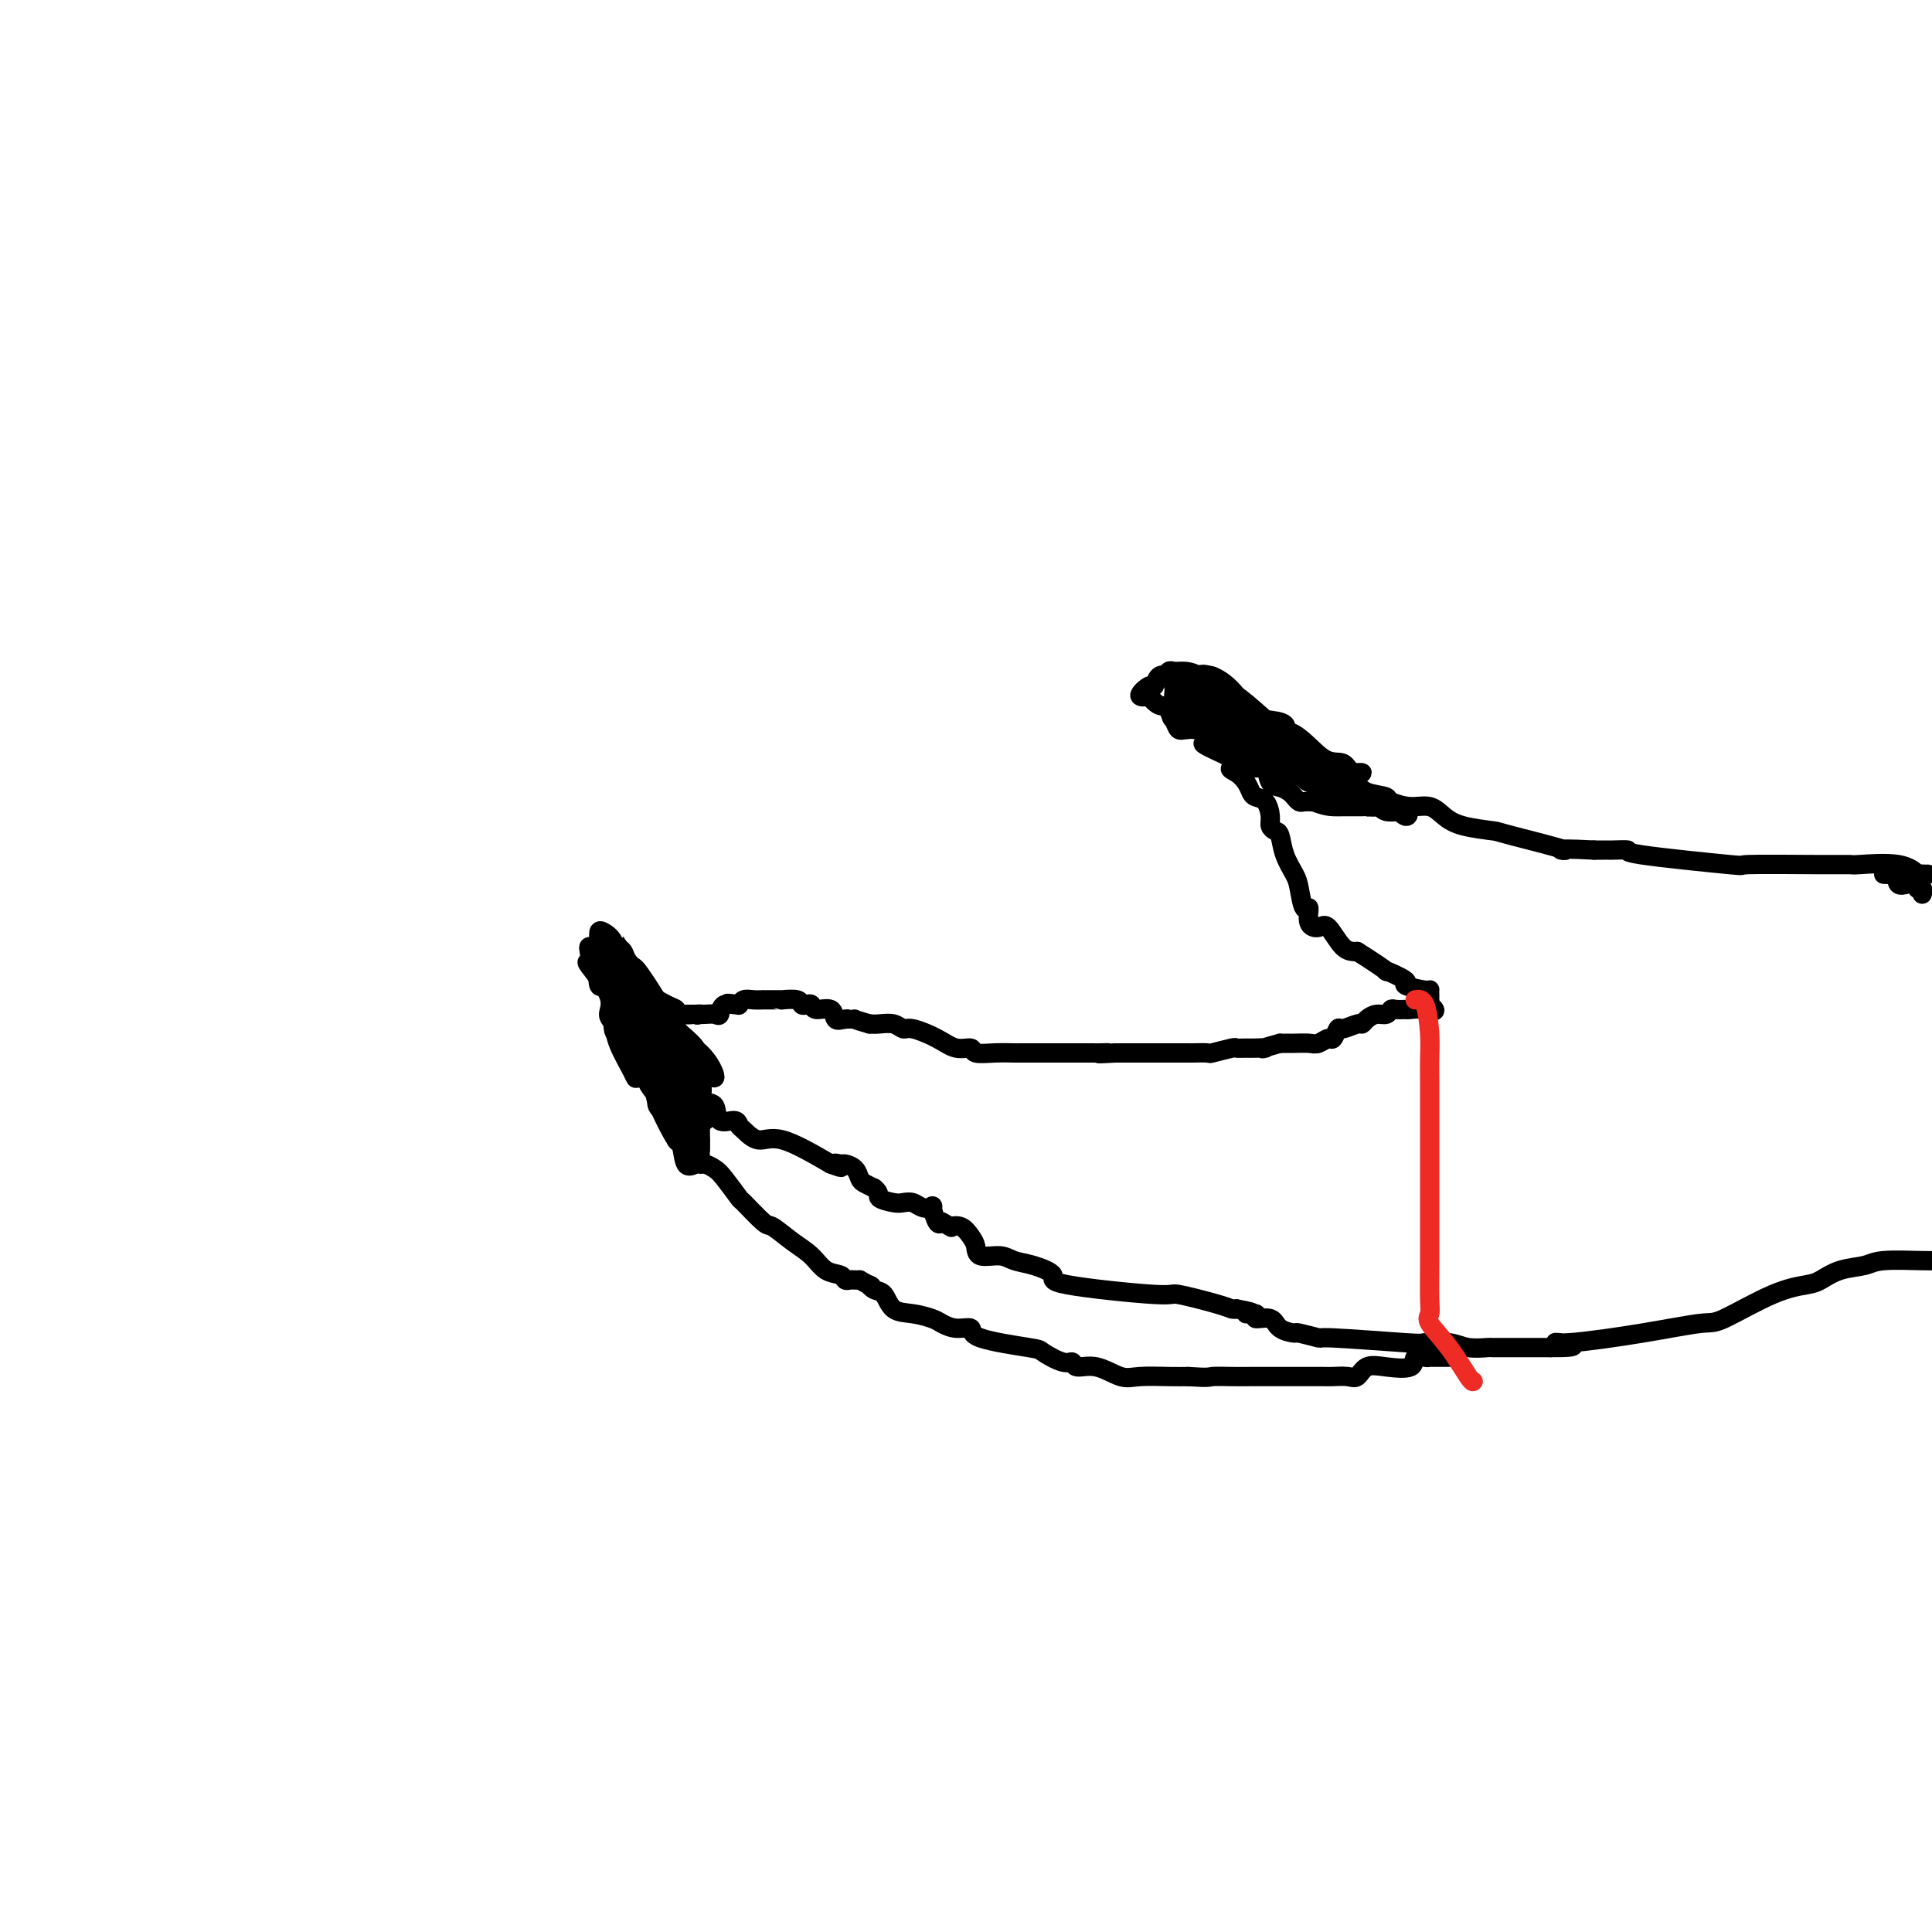<svg viewBox='0 0 400 400' version='1.1' xmlns='http://www.w3.org/2000/svg' xmlns:xlink='http://www.w3.org/1999/xlink'><g fill='none' stroke='#000000' stroke-width='4' stroke-linecap='round' stroke-linejoin='round'><path d='M398,185c-0.030,0.113 -0.060,0.226 0,0c0.060,-0.226 0.208,-0.792 0,-1c-0.208,-0.208 -0.774,-0.060 -1,0c-0.226,0.060 -0.113,0.030 0,0'/><path d='M395,183c-0.820,0.226 -1.640,0.453 -2,0c-0.360,-0.453 -0.260,-1.585 0,-2c0.260,-0.415 0.682,-0.111 0,0c-0.682,0.111 -2.466,0.030 -3,0c-0.534,-0.030 0.184,-0.008 1,0c0.816,0.008 1.730,0.002 2,0c0.270,-0.002 -0.103,-0.001 0,0c0.103,0.001 0.682,0.000 1,0c0.318,-0.000 0.377,-0.000 1,0c0.623,0.000 1.812,0.000 3,0'/><path d='M398,181c1.500,0.000 1.250,0.000 1,0'/><path d='M397,181c0.220,0.227 0.439,0.453 0,0c-0.439,-0.453 -1.537,-1.586 -4,-2c-2.463,-0.414 -6.292,-0.109 -8,0c-1.708,0.109 -1.294,0.023 -2,0c-0.706,-0.023 -2.533,0.018 -7,0c-4.467,-0.018 -11.575,-0.096 -14,0c-2.425,0.096 -0.166,0.365 -4,0c-3.834,-0.365 -13.762,-1.366 -18,-2c-4.238,-0.634 -2.788,-0.902 -3,-1c-0.212,-0.098 -2.088,-0.026 -3,0c-0.912,0.026 -0.861,0.007 -1,0c-0.139,-0.007 -0.468,-0.002 -1,0c-0.532,0.002 -1.266,0.001 -2,0'/><path d='M330,176c-11.099,-0.605 -5.347,0.382 -6,0c-0.653,-0.382 -7.710,-2.135 -11,-3c-3.290,-0.865 -2.812,-0.844 -4,-1c-1.188,-0.156 -4.041,-0.489 -6,-1c-1.959,-0.511 -3.025,-1.198 -4,-2c-0.975,-0.802 -1.860,-1.718 -3,-2c-1.140,-0.282 -2.534,0.071 -4,0c-1.466,-0.071 -3.005,-0.566 -4,-1c-0.995,-0.434 -1.445,-0.807 -3,-1c-1.555,-0.193 -4.214,-0.208 -6,-1c-1.786,-0.792 -2.699,-2.363 -4,-3c-1.301,-0.637 -2.990,-0.339 -5,-1c-2.010,-0.661 -4.343,-2.279 -6,-3c-1.657,-0.721 -2.640,-0.544 -4,-1c-1.360,-0.456 -3.097,-1.546 -4,-2c-0.903,-0.454 -0.972,-0.273 -1,0c-0.028,0.273 -0.014,0.636 0,1'/><path d='M255,155c-11.594,-2.907 -3.079,0.324 0,2c3.079,1.676 0.722,1.797 0,2c-0.722,0.203 0.191,0.486 1,1c0.809,0.514 1.513,1.257 2,2c0.487,0.743 0.757,1.484 1,2c0.243,0.516 0.460,0.807 1,1c0.540,0.193 1.402,0.287 2,1c0.598,0.713 0.933,2.045 1,3c0.067,0.955 -0.133,1.533 0,2c0.133,0.467 0.599,0.822 1,1c0.401,0.178 0.737,0.179 1,1c0.263,0.821 0.453,2.462 1,4c0.547,1.538 1.451,2.972 2,4c0.549,1.028 0.742,1.650 1,3c0.258,1.350 0.582,3.430 1,4c0.418,0.570 0.930,-0.369 1,0c0.070,0.369 -0.302,2.046 0,3c0.302,0.954 1.277,1.183 2,1c0.723,-0.183 1.195,-0.780 2,0c0.805,0.780 1.944,2.937 3,4c1.056,1.063 2.028,1.031 3,1'/><path d='M281,197c2.975,1.864 5.414,3.523 6,4c0.586,0.477 -0.680,-0.227 0,0c0.680,0.227 3.307,1.386 4,2c0.693,0.614 -0.546,0.684 0,1c0.546,0.316 2.878,0.877 4,1c1.122,0.123 1.033,-0.191 1,0c-0.033,0.191 -0.009,0.886 0,1c0.009,0.114 0.002,-0.354 0,0c-0.002,0.354 -0.001,1.530 0,2c0.001,0.470 0.000,0.235 0,0'/><path d='M296,208c2.258,1.928 0.402,1.249 -1,1c-1.402,-0.249 -2.351,-0.068 -3,0c-0.649,0.068 -0.999,0.022 -1,0c-0.001,-0.022 0.348,-0.021 0,0c-0.348,0.021 -1.392,0.061 -2,0c-0.608,-0.061 -0.779,-0.222 -1,0c-0.221,0.222 -0.491,0.829 -1,1c-0.509,0.171 -1.257,-0.093 -2,0c-0.743,0.093 -1.480,0.545 -2,1c-0.520,0.455 -0.822,0.914 -1,1c-0.178,0.086 -0.232,-0.202 -1,0c-0.768,0.202 -2.250,0.895 -3,1c-0.750,0.105 -0.766,-0.378 -1,0c-0.234,0.378 -0.684,1.618 -1,2c-0.316,0.382 -0.496,-0.094 -1,0c-0.504,0.094 -1.331,0.757 -2,1c-0.669,0.243 -1.180,0.065 -2,0c-0.820,-0.065 -1.949,-0.019 -3,0c-1.051,0.019 -2.026,0.009 -3,0'/><path d='M265,216c-5.378,1.464 -3.321,1.123 -3,1c0.321,-0.123 -1.092,-0.029 -2,0c-0.908,0.029 -1.312,-0.006 -2,0c-0.688,0.006 -1.660,0.054 -2,0c-0.340,-0.054 -0.047,-0.211 -1,0c-0.953,0.211 -3.153,0.789 -4,1c-0.847,0.211 -0.340,0.057 -1,0c-0.660,-0.057 -2.488,-0.015 -3,0c-0.512,0.015 0.291,0.004 -1,0c-1.291,-0.004 -4.674,-0.001 -6,0c-1.326,0.001 -0.593,0.000 -1,0c-0.407,-0.000 -1.954,-0.000 -3,0c-1.046,0.000 -1.590,0.000 -2,0c-0.410,-0.000 -0.687,-0.000 -1,0c-0.313,0.000 -0.661,0.000 -1,0c-0.339,-0.000 -0.670,-0.000 -1,0'/><path d='M231,218c-5.677,0.309 -2.871,0.083 -2,0c0.871,-0.083 -0.193,-0.022 -1,0c-0.807,0.022 -1.356,0.006 -2,0c-0.644,-0.006 -1.382,-0.002 -2,0c-0.618,0.002 -1.115,0.000 -2,0c-0.885,-0.000 -2.157,-0.000 -3,0c-0.843,0.000 -1.256,-0.000 -2,0c-0.744,0.000 -1.818,0.001 -3,0c-1.182,-0.001 -2.472,-0.004 -3,0c-0.528,0.004 -0.294,0.017 -1,0c-0.706,-0.017 -2.354,-0.062 -4,0c-1.646,0.062 -3.292,0.233 -4,0c-0.708,-0.233 -0.479,-0.870 -1,-1c-0.521,-0.130 -1.791,0.249 -3,0c-1.209,-0.249 -2.358,-1.124 -4,-2c-1.642,-0.876 -3.777,-1.751 -5,-2c-1.223,-0.249 -1.534,0.129 -2,0c-0.466,-0.129 -1.087,-0.766 -2,-1c-0.913,-0.234 -2.118,-0.067 -3,0c-0.882,0.067 -1.441,0.033 -2,0'/><path d='M180,212c-3.993,-1.146 -2.975,-1.010 -3,-1c-0.025,0.010 -1.092,-0.106 -2,0c-0.908,0.106 -1.658,0.435 -2,0c-0.342,-0.435 -0.277,-1.632 -1,-2c-0.723,-0.368 -2.233,0.094 -3,0c-0.767,-0.094 -0.792,-0.743 -1,-1c-0.208,-0.257 -0.601,-0.121 -1,0c-0.399,0.121 -0.804,0.229 -1,0c-0.196,-0.229 -0.184,-0.793 -1,-1c-0.816,-0.207 -2.461,-0.055 -3,0c-0.539,0.055 0.029,0.015 0,0c-0.029,-0.015 -0.655,-0.004 -1,0c-0.345,0.004 -0.411,-0.000 -1,0c-0.589,0.000 -1.703,0.004 -2,0c-0.297,-0.004 0.221,-0.015 0,0c-0.221,0.015 -1.183,0.056 -2,0c-0.817,-0.056 -1.489,-0.207 -2,0c-0.511,0.207 -0.860,0.774 -1,1c-0.140,0.226 -0.070,0.113 0,0'/><path d='M153,208c-4.296,-0.586 -1.536,-0.052 -1,0c0.536,0.052 -1.152,-0.378 -2,0c-0.848,0.378 -0.856,1.565 -1,2c-0.144,0.435 -0.423,0.117 -1,0c-0.577,-0.117 -1.450,-0.033 -2,0c-0.550,0.033 -0.775,0.017 -1,0'/><path d='M145,210c-1.221,0.309 -0.273,0.083 0,0c0.273,-0.083 -0.130,-0.022 -1,0c-0.870,0.022 -2.208,0.006 -3,0c-0.792,-0.006 -1.037,-0.002 -1,0c0.037,0.002 0.357,0.001 0,0c-0.357,-0.001 -1.392,-0.001 -2,0c-0.608,0.001 -0.790,0.003 -1,0c-0.210,-0.003 -0.448,-0.012 -1,0c-0.552,0.012 -1.419,0.045 -2,0c-0.581,-0.045 -0.876,-0.166 -1,0c-0.124,0.166 -0.076,0.621 0,1c0.076,0.379 0.181,0.682 0,1c-0.181,0.318 -0.646,0.652 0,1c0.646,0.348 2.405,0.709 3,1c0.595,0.291 0.027,0.512 0,1c-0.027,0.488 0.486,1.244 1,2'/><path d='M137,217c0.725,1.261 1.036,0.913 1,1c-0.036,0.087 -0.419,0.608 0,1c0.419,0.392 1.639,0.653 2,1c0.361,0.347 -0.136,0.780 0,1c0.136,0.220 0.905,0.228 2,1c1.095,0.772 2.515,2.310 3,3c0.485,0.690 0.035,0.534 0,1c-0.035,0.466 0.344,1.554 1,2c0.656,0.446 1.589,0.251 2,1c0.411,0.749 0.301,2.444 1,3c0.699,0.556 2.209,-0.026 3,0c0.791,0.026 0.864,0.662 1,1c0.136,0.338 0.335,0.379 1,1c0.665,0.621 1.794,1.821 3,2c1.206,0.179 2.487,-0.663 5,0c2.513,0.663 6.256,2.832 10,5'/><path d='M172,241c3.732,1.390 1.564,0.365 1,0c-0.564,-0.365 0.478,-0.070 1,0c0.522,0.070 0.524,-0.083 1,0c0.476,0.083 1.427,0.404 2,1c0.573,0.596 0.770,1.468 1,2c0.230,0.532 0.494,0.723 1,1c0.506,0.277 1.253,0.638 2,1'/><path d='M181,246c1.462,1.167 0.618,1.584 1,2c0.382,0.416 1.991,0.830 3,1c1.009,0.170 1.418,0.095 2,0c0.582,-0.095 1.336,-0.211 2,0c0.664,0.211 1.239,0.747 2,1c0.761,0.253 1.709,0.222 2,0c0.291,-0.222 -0.076,-0.637 0,0c0.076,0.637 0.593,2.325 1,3c0.407,0.675 0.703,0.338 1,0'/><path d='M195,253c2.526,1.336 1.840,1.175 2,1c0.160,-0.175 1.166,-0.363 2,0c0.834,0.363 1.496,1.277 2,2c0.504,0.723 0.850,1.253 1,2c0.150,0.747 0.106,1.709 1,2c0.894,0.291 2.727,-0.088 4,0c1.273,0.088 1.985,0.645 3,1c1.015,0.355 2.331,0.510 4,1c1.669,0.490 3.690,1.315 4,2c0.310,0.685 -1.091,1.231 3,2c4.091,0.769 13.674,1.761 18,2c4.326,0.239 3.397,-0.276 5,0c1.603,0.276 5.739,1.344 8,2c2.261,0.656 2.646,0.902 3,1c0.354,0.098 0.677,0.049 1,0'/><path d='M256,271c5.734,1.018 2.571,1.064 2,1c-0.571,-0.064 1.452,-0.237 2,0c0.548,0.237 -0.379,0.886 0,1c0.379,0.114 2.065,-0.305 3,0c0.935,0.305 1.119,1.335 2,2c0.881,0.665 2.458,0.967 3,1c0.542,0.033 0.050,-0.201 1,0c0.950,0.201 3.342,0.837 4,1c0.658,0.163 -0.419,-0.149 3,0c3.419,0.149 11.334,0.758 15,1c3.666,0.242 3.084,0.117 4,0c0.916,-0.117 3.330,-0.228 5,0c1.670,0.228 2.597,0.793 4,1c1.403,0.207 3.282,0.055 4,0c0.718,-0.055 0.276,-0.015 1,0c0.724,0.015 2.614,0.004 4,0c1.386,-0.004 2.268,-0.001 3,0c0.732,0.001 1.312,0.000 2,0c0.688,-0.000 1.482,-0.000 2,0c0.518,0.000 0.759,0.000 1,0'/><path d='M321,279c7.952,0.059 3.832,-0.792 2,-1c-1.832,-0.208 -1.378,0.229 2,0c3.378,-0.229 9.678,-1.122 15,-2c5.322,-0.878 9.665,-1.740 12,-2c2.335,-0.260 2.661,0.081 5,-1c2.339,-1.081 6.692,-3.585 10,-5c3.308,-1.415 5.570,-1.742 7,-2c1.430,-0.258 2.028,-0.447 3,-1c0.972,-0.553 2.318,-1.469 4,-2c1.682,-0.531 3.698,-0.679 5,-1c1.302,-0.321 1.889,-0.817 4,-1c2.111,-0.183 5.746,-0.052 8,0c2.254,0.052 3.127,0.026 4,0'/><path d='M137,209c-0.000,0.747 -0.000,1.495 0,2c0.000,0.505 0.000,0.769 0,1c-0.000,0.231 -0.000,0.430 0,1c0.000,0.570 0.000,1.512 0,2c-0.000,0.488 -0.001,0.523 0,1c0.001,0.477 0.002,1.398 0,2c-0.002,0.602 -0.007,0.886 0,1c0.007,0.114 0.027,0.060 0,1c-0.027,0.940 -0.099,2.876 0,4c0.099,1.124 0.370,1.437 1,2c0.630,0.563 1.619,1.377 2,2c0.381,0.623 0.154,1.053 0,1c-0.154,-0.053 -0.234,-0.591 0,0c0.234,0.591 0.781,2.312 1,3c0.219,0.688 0.109,0.344 0,0'/><path d='M141,232c0.663,1.440 0.321,1.041 0,1c-0.321,-0.041 -0.620,0.275 0,1c0.620,0.725 2.158,1.857 3,2c0.842,0.143 0.986,-0.704 1,0c0.014,0.704 -0.104,2.960 0,4c0.104,1.040 0.431,0.863 1,1c0.569,0.137 1.382,0.587 2,1c0.618,0.413 1.042,0.788 2,2c0.958,1.212 2.450,3.262 3,4c0.550,0.738 0.156,0.164 1,1c0.844,0.836 2.924,3.082 4,4c1.076,0.918 1.146,0.508 2,1c0.854,0.492 2.491,1.887 4,3c1.509,1.113 2.891,1.944 4,3c1.109,1.056 1.946,2.335 3,3c1.054,0.665 2.324,0.714 3,1c0.676,0.286 0.759,0.809 1,1c0.241,0.191 0.642,0.052 1,0c0.358,-0.052 0.674,-0.015 1,0c0.326,0.015 0.663,0.007 1,0'/><path d='M178,265c3.514,2.026 2.298,1.092 2,1c-0.298,-0.092 0.322,0.658 1,1c0.678,0.342 1.413,0.276 2,1c0.587,0.724 1.027,2.237 2,3c0.973,0.763 2.479,0.777 4,1c1.521,0.223 3.057,0.654 4,1c0.943,0.346 1.294,0.608 2,1c0.706,0.392 1.769,0.916 3,1c1.231,0.084 2.630,-0.271 3,0c0.370,0.271 -0.290,1.168 2,2c2.290,0.832 7.529,1.600 10,2c2.471,0.400 2.176,0.431 3,1c0.824,0.569 2.769,1.677 4,2c1.231,0.323 1.747,-0.138 2,0c0.253,0.138 0.241,0.874 1,1c0.759,0.126 2.289,-0.359 4,0c1.711,0.359 3.603,1.560 5,2c1.397,0.440 2.299,0.118 4,0c1.701,-0.118 4.200,-0.034 6,0c1.800,0.034 2.900,0.017 4,0'/><path d='M246,285c4.514,0.309 4.297,0.083 5,0c0.703,-0.083 2.324,-0.022 4,0c1.676,0.022 3.405,0.006 4,0c0.595,-0.006 0.055,-0.001 1,0c0.945,0.001 3.373,-0.000 5,0c1.627,0.000 2.453,0.002 4,0c1.547,-0.002 3.817,-0.008 5,0c1.183,0.008 1.280,0.030 2,0c0.720,-0.030 2.064,-0.111 3,0c0.936,0.111 1.464,0.415 2,0c0.536,-0.415 1.078,-1.547 2,-2c0.922,-0.453 2.222,-0.226 4,0c1.778,0.226 4.032,0.453 5,0c0.968,-0.453 0.649,-1.585 1,-2c0.351,-0.415 1.372,-0.111 2,0c0.628,0.111 0.862,0.030 1,0c0.138,-0.030 0.181,-0.008 1,0c0.819,0.008 2.413,0.002 3,0c0.587,-0.002 0.168,-0.001 0,0c-0.168,0.001 -0.084,0.000 0,0'/><path d='M256,149c-0.321,-0.508 -0.642,-1.015 0,-1c0.642,0.015 2.245,0.554 3,1c0.755,0.446 0.660,0.801 1,1c0.340,0.199 1.114,0.242 2,1c0.886,0.758 1.885,2.230 3,3c1.115,0.770 2.347,0.837 5,2c2.653,1.163 6.728,3.422 9,5c2.272,1.578 2.743,2.477 4,3c1.257,0.523 3.302,0.671 4,1c0.698,0.329 0.050,0.839 0,1c-0.050,0.161 0.499,-0.026 0,0c-0.499,0.026 -2.045,0.266 -3,0c-0.955,-0.266 -1.318,-1.036 -3,-2c-1.682,-0.964 -4.682,-2.121 -6,-3c-1.318,-0.879 -0.953,-1.479 -1,-2c-0.047,-0.521 -0.508,-0.965 -2,-2c-1.492,-1.035 -4.017,-2.663 -5,-4c-0.983,-1.337 -0.424,-2.382 -1,-3c-0.576,-0.618 -2.288,-0.809 -4,-1'/><path d='M262,149c-3.355,-3.011 -5.241,-4.537 -6,-5c-0.759,-0.463 -0.390,0.137 -1,0c-0.610,-0.137 -2.198,-1.009 -3,-2c-0.802,-0.991 -0.818,-2.099 -1,-2c-0.182,0.099 -0.531,1.404 0,2c0.531,0.596 1.942,0.483 4,2c2.058,1.517 4.763,4.663 7,6c2.237,1.337 4.006,0.866 6,2c1.994,1.134 4.213,3.873 6,5c1.787,1.127 3.143,0.641 4,1c0.857,0.359 1.214,1.564 2,2c0.786,0.436 2.000,0.104 2,0c-0.000,-0.104 -1.216,0.022 -3,0c-1.784,-0.022 -4.138,-0.191 -6,-1c-1.862,-0.809 -3.232,-2.256 -4,-3c-0.768,-0.744 -0.934,-0.784 -2,-1c-1.066,-0.216 -3.033,-0.608 -5,-1'/><path d='M262,154c-5.176,-1.556 -9.114,-2.445 -11,-3c-1.886,-0.555 -1.718,-0.776 -3,-1c-1.282,-0.224 -4.014,-0.452 -5,-1c-0.986,-0.548 -0.224,-1.417 0,-2c0.224,-0.583 -0.088,-0.881 0,-1c0.088,-0.119 0.575,-0.060 1,0c0.425,0.060 0.786,0.122 2,0c1.214,-0.122 3.281,-0.429 4,0c0.719,0.429 0.089,1.593 1,3c0.911,1.407 3.363,3.056 5,4c1.637,0.944 2.460,1.184 3,2c0.540,0.816 0.798,2.209 1,3c0.202,0.791 0.347,0.980 0,1c-0.347,0.020 -1.186,-0.129 -2,0c-0.814,0.129 -1.604,0.535 -2,0c-0.396,-0.535 -0.399,-2.010 -1,-3c-0.601,-0.990 -1.801,-1.495 -3,-2'/><path d='M252,154c-1.451,-1.753 -3.078,-3.634 -4,-5c-0.922,-1.366 -1.140,-2.216 -1,-3c0.140,-0.784 0.637,-1.503 0,-2c-0.637,-0.497 -2.407,-0.774 -3,-1c-0.593,-0.226 -0.008,-0.403 0,-1c0.008,-0.597 -0.560,-1.615 0,-2c0.560,-0.385 2.248,-0.139 3,0c0.752,0.139 0.567,0.170 1,0c0.433,-0.170 1.485,-0.541 3,0c1.515,0.541 3.493,1.995 5,4c1.507,2.005 2.544,4.562 4,6c1.456,1.438 3.333,1.758 4,2c0.667,0.242 0.124,0.406 0,1c-0.124,0.594 0.171,1.618 0,2c-0.171,0.382 -0.809,0.123 -2,0c-1.191,-0.123 -2.936,-0.110 -4,-1c-1.064,-0.890 -1.447,-2.683 -2,-4c-0.553,-1.317 -1.277,-2.159 -2,-3'/><path d='M254,147c-1.917,-1.815 -4.710,-2.852 -6,-4c-1.290,-1.148 -1.077,-2.409 -1,-3c0.077,-0.591 0.017,-0.514 0,0c-0.017,0.514 0.008,1.466 0,2c-0.008,0.534 -0.048,0.650 0,1c0.048,0.350 0.183,0.936 1,1c0.817,0.064 2.315,-0.392 3,0c0.685,0.392 0.559,1.633 1,2c0.441,0.367 1.451,-0.139 3,1c1.549,1.139 3.637,3.922 5,5c1.363,1.078 2.002,0.449 3,1c0.998,0.551 2.355,2.280 3,3c0.645,0.720 0.579,0.430 1,1c0.421,0.570 1.329,1.998 2,3c0.671,1.002 1.104,1.577 2,2c0.896,0.423 2.256,0.692 3,1c0.744,0.308 0.872,0.654 1,1'/><path d='M275,164c4.627,3.951 2.194,1.829 2,1c-0.194,-0.829 1.849,-0.366 3,0c1.151,0.366 1.409,0.634 2,1c0.591,0.366 1.514,0.831 2,1c0.486,0.169 0.535,0.043 1,0c0.465,-0.043 1.346,-0.002 2,0c0.654,0.002 1.081,-0.034 1,0c-0.081,0.034 -0.669,0.139 -1,0c-0.331,-0.139 -0.405,-0.524 -2,-1c-1.595,-0.476 -4.709,-1.045 -6,-2c-1.291,-0.955 -0.757,-2.297 -1,-3c-0.243,-0.703 -1.262,-0.769 -2,-1c-0.738,-0.231 -1.195,-0.628 -2,-1c-0.805,-0.372 -1.958,-0.718 -3,-1c-1.042,-0.282 -1.973,-0.499 -3,-1c-1.027,-0.501 -2.151,-1.286 -3,-2c-0.849,-0.714 -1.425,-1.357 -2,-2'/><path d='M263,153c-3.807,-2.339 -1.324,-1.187 -1,-1c0.324,0.187 -1.510,-0.591 -3,-1c-1.490,-0.409 -2.635,-0.447 -3,-1c-0.365,-0.553 0.049,-1.619 0,-2c-0.049,-0.381 -0.563,-0.075 -1,0c-0.437,0.075 -0.797,-0.080 -1,0c-0.203,0.080 -0.247,0.397 0,1c0.247,0.603 0.786,1.493 1,2c0.214,0.507 0.101,0.633 1,2c0.899,1.367 2.808,3.977 4,5c1.192,1.023 1.667,0.459 2,1c0.333,0.541 0.523,2.187 1,3c0.477,0.813 1.240,0.792 2,1c0.760,0.208 1.516,0.644 2,1c0.484,0.356 0.697,0.631 1,1c0.303,0.369 0.697,0.830 1,1c0.303,0.170 0.515,0.049 1,0c0.485,-0.049 1.242,-0.024 2,0'/><path d='M272,166c2.185,0.845 3.149,0.959 4,1c0.851,0.041 1.591,0.011 2,0c0.409,-0.011 0.488,-0.002 1,0c0.512,0.002 1.456,-0.002 2,0c0.544,0.002 0.688,0.009 1,0c0.312,-0.009 0.791,-0.035 1,0c0.209,0.035 0.148,0.130 1,0c0.852,-0.130 2.618,-0.487 4,0c1.382,0.487 2.378,1.816 3,2c0.622,0.184 0.868,-0.779 0,-1c-0.868,-0.221 -2.850,0.299 -4,0c-1.150,-0.299 -1.468,-1.417 -2,-2c-0.532,-0.583 -1.277,-0.630 -2,-1c-0.723,-0.370 -1.426,-1.061 -2,-2c-0.574,-0.939 -1.021,-2.125 -2,-3c-0.979,-0.875 -2.489,-1.437 -4,-2'/><path d='M275,158c-3.717,-2.568 -5.010,-3.487 -6,-4c-0.990,-0.513 -1.677,-0.621 -2,-1c-0.323,-0.379 -0.282,-1.031 0,-1c0.282,0.031 0.807,0.743 1,1c0.193,0.257 0.055,0.058 1,1c0.945,0.942 2.971,3.024 4,4c1.029,0.976 1.059,0.847 1,1c-0.059,0.153 -0.209,0.588 0,1c0.209,0.412 0.775,0.802 0,1c-0.775,0.198 -2.890,0.204 -4,0c-1.110,-0.204 -1.213,-0.619 -2,-1c-0.787,-0.381 -2.257,-0.727 -3,-1c-0.743,-0.273 -0.760,-0.474 -1,-1c-0.240,-0.526 -0.704,-1.378 -1,-2c-0.296,-0.622 -0.426,-1.014 -1,-1c-0.574,0.014 -1.593,0.432 -2,0c-0.407,-0.432 -0.204,-1.716 0,-3'/><path d='M260,152c-1.531,-1.686 -0.358,-1.401 0,-1c0.358,0.401 -0.101,0.917 0,1c0.101,0.083 0.760,-0.266 2,0c1.240,0.266 3.060,1.146 4,2c0.940,0.854 1.000,1.682 2,3c1.000,1.318 2.939,3.128 4,4c1.061,0.872 1.245,0.807 2,1c0.755,0.193 2.080,0.643 2,1c-0.080,0.357 -1.564,0.619 -3,0c-1.436,-0.619 -2.825,-2.119 -4,-3c-1.175,-0.881 -2.136,-1.142 -3,-2c-0.864,-0.858 -1.632,-2.314 -2,-3c-0.368,-0.686 -0.337,-0.604 -1,-1c-0.663,-0.396 -2.018,-1.271 -3,-2c-0.982,-0.729 -1.589,-1.311 -2,-2c-0.411,-0.689 -0.626,-1.484 -2,-2c-1.374,-0.516 -3.908,-0.754 -5,-1c-1.092,-0.246 -0.740,-0.499 -1,-1c-0.260,-0.501 -1.130,-1.251 -2,-2'/><path d='M248,144c-4.681,-2.933 -2.382,-0.766 -2,0c0.382,0.766 -1.151,0.129 -2,0c-0.849,-0.129 -1.013,0.249 -1,0c0.013,-0.249 0.203,-1.124 0,-2c-0.203,-0.876 -0.800,-1.751 -1,-2c-0.200,-0.249 -0.002,0.129 0,0c0.002,-0.129 -0.193,-0.765 0,-1c0.193,-0.235 0.773,-0.070 1,0c0.227,0.070 0.099,0.046 1,0c0.901,-0.046 2.829,-0.115 4,1c1.171,1.115 1.586,3.413 2,4c0.414,0.587 0.829,-0.536 1,0c0.171,0.536 0.098,2.732 0,4c-0.098,1.268 -0.222,1.608 0,2c0.222,0.392 0.791,0.836 0,1c-0.791,0.164 -2.940,0.047 -4,0c-1.060,-0.047 -1.030,-0.023 -1,0'/><path d='M246,151c-1.184,0.094 -1.643,0.328 -2,0c-0.357,-0.328 -0.612,-1.220 -1,-2c-0.388,-0.780 -0.911,-1.449 -1,-2c-0.089,-0.551 0.254,-0.983 0,-1c-0.254,-0.017 -1.105,0.380 -2,0c-0.895,-0.380 -1.834,-1.536 -2,-2c-0.166,-0.464 0.441,-0.237 0,0c-0.441,0.237 -1.929,0.484 -2,0c-0.071,-0.484 1.277,-1.699 2,-2c0.723,-0.301 0.822,0.311 1,0c0.178,-0.311 0.434,-1.547 1,-2c0.566,-0.453 1.441,-0.125 2,0c0.559,0.125 0.801,0.047 1,0c0.199,-0.047 0.355,-0.063 1,0c0.645,0.063 1.781,0.205 3,0c1.219,-0.205 2.523,-0.756 3,0c0.477,0.756 0.129,2.819 1,4c0.871,1.181 2.963,1.480 4,2c1.037,0.520 1.018,1.260 1,2'/><path d='M256,148c1.397,1.642 1.888,1.746 2,2c0.112,0.254 -0.156,0.657 0,1c0.156,0.343 0.735,0.627 1,1c0.265,0.373 0.215,0.836 0,1c-0.215,0.164 -0.595,0.029 -1,0c-0.405,-0.029 -0.833,0.048 -2,0c-1.167,-0.048 -3.072,-0.222 -4,-1c-0.928,-0.778 -0.879,-2.160 -1,-3c-0.121,-0.840 -0.411,-1.140 -1,-2c-0.589,-0.860 -1.478,-2.282 -2,-3c-0.522,-0.718 -0.679,-0.732 -1,-1c-0.321,-0.268 -0.806,-0.791 -1,-1c-0.194,-0.209 -0.097,-0.105 0,0'/><path d='M145,210c0.028,0.007 0.056,0.014 0,0c-0.056,-0.014 -0.196,-0.050 -1,0c-0.804,0.050 -2.270,0.186 -3,0c-0.730,-0.186 -0.722,-0.692 -1,-1c-0.278,-0.308 -0.841,-0.416 -2,-1c-1.159,-0.584 -2.912,-1.643 -4,-2c-1.088,-0.357 -1.510,-0.011 -2,0c-0.490,0.011 -1.049,-0.312 -2,-1c-0.951,-0.688 -2.294,-1.742 -3,-2c-0.706,-0.258 -0.774,0.280 -1,0c-0.226,-0.280 -0.609,-1.378 -1,-2c-0.391,-0.622 -0.789,-0.767 -1,0c-0.211,0.767 -0.237,2.445 0,3c0.237,0.555 0.735,-0.014 1,0c0.265,0.014 0.298,0.612 1,1c0.702,0.388 2.074,0.566 3,1c0.926,0.434 1.408,1.124 2,2c0.592,0.876 1.296,1.938 2,3'/><path d='M133,211c2.351,2.187 3.730,4.155 5,5c1.270,0.845 2.431,0.566 3,1c0.569,0.434 0.544,1.580 1,2c0.456,0.420 1.391,0.115 2,0c0.609,-0.115 0.893,-0.041 1,0c0.107,0.041 0.038,0.050 0,0c-0.038,-0.050 -0.045,-0.160 -1,0c-0.955,0.160 -2.857,0.590 -4,0c-1.143,-0.590 -1.527,-2.200 -2,-3c-0.473,-0.800 -1.034,-0.791 -2,-1c-0.966,-0.209 -2.336,-0.637 -3,-1c-0.664,-0.363 -0.624,-0.661 -1,-1c-0.376,-0.339 -1.170,-0.718 -2,-1c-0.830,-0.282 -1.697,-0.467 -2,-1c-0.303,-0.533 -0.043,-1.413 0,-2c0.043,-0.587 -0.131,-0.882 0,-1c0.131,-0.118 0.565,-0.059 1,0'/><path d='M129,208c-0.043,-0.573 0.348,-0.005 1,0c0.652,0.005 1.563,-0.552 2,0c0.437,0.552 0.400,2.212 1,3c0.600,0.788 1.839,0.705 3,2c1.161,1.295 2.246,3.968 4,6c1.754,2.032 4.178,3.424 5,5c0.822,1.576 0.041,3.335 0,4c-0.041,0.665 0.656,0.234 1,1c0.344,0.766 0.335,2.727 0,3c-0.335,0.273 -0.995,-1.144 -1,-2c-0.005,-0.856 0.644,-1.153 0,-2c-0.644,-0.847 -2.581,-2.245 -4,-4c-1.419,-1.755 -2.320,-3.868 -3,-6c-0.680,-2.132 -1.138,-4.283 -2,-6c-0.862,-1.717 -2.126,-2.999 -3,-4c-0.874,-1.001 -1.358,-1.722 -2,-3c-0.642,-1.278 -1.442,-3.113 -2,-4c-0.558,-0.887 -0.874,-0.825 -1,-1c-0.126,-0.175 -0.063,-0.588 0,-1'/><path d='M128,199c-2.880,-4.875 -1.079,-0.562 0,1c1.079,1.562 1.436,0.375 2,0c0.564,-0.375 1.335,0.063 2,1c0.665,0.937 1.223,2.373 2,4c0.777,1.627 1.774,3.444 3,5c1.226,1.556 2.681,2.852 4,4c1.319,1.148 2.502,2.150 3,3c0.498,0.850 0.313,1.549 0,2c-0.313,0.451 -0.753,0.653 -2,0c-1.247,-0.653 -3.303,-2.161 -4,-3c-0.697,-0.839 -0.037,-1.009 -1,-3c-0.963,-1.991 -3.548,-5.801 -5,-8c-1.452,-2.199 -1.771,-2.785 -2,-4c-0.229,-1.215 -0.369,-3.058 -1,-4c-0.631,-0.942 -1.752,-0.983 -2,-1c-0.248,-0.017 0.376,-0.008 1,0'/><path d='M128,196c-1.782,-2.925 0.762,1.263 2,3c1.238,1.737 1.170,1.024 2,2c0.830,0.976 2.557,3.642 4,6c1.443,2.358 2.602,4.406 4,6c1.398,1.594 3.035,2.732 4,4c0.965,1.268 1.257,2.665 2,4c0.743,1.335 1.936,2.607 2,2c0.064,-0.607 -1.002,-3.095 -3,-5c-1.998,-1.905 -4.928,-3.229 -7,-5c-2.072,-1.771 -3.287,-3.990 -4,-5c-0.713,-1.010 -0.923,-0.810 -1,-1c-0.077,-0.190 -0.022,-0.768 0,-1c0.022,-0.232 0.011,-0.116 0,0'/><path d='M145,238c0.000,-0.104 0.000,-0.208 0,-1c0.000,-0.792 0.000,-2.272 0,-3c0.000,-0.728 0.000,-0.703 0,-1c0.000,-0.297 0.000,-0.915 0,-1c0.000,-0.085 0.000,0.362 0,0c0.000,-0.362 0.000,-1.532 0,-2c0.000,-0.468 0.000,-0.234 0,0'/><path d='M136,214c-0.082,0.097 -0.165,0.195 0,0c0.165,-0.195 0.577,-0.682 0,-1c-0.577,-0.318 -2.143,-0.467 -3,-1c-0.857,-0.533 -1.003,-1.451 -1,-2c0.003,-0.549 0.157,-0.731 0,-1c-0.157,-0.269 -0.623,-0.626 -1,-1c-0.377,-0.374 -0.664,-0.767 -1,-1c-0.336,-0.233 -0.721,-0.307 -1,-1c-0.279,-0.693 -0.453,-2.005 -1,-3c-0.547,-0.995 -1.468,-1.671 -2,-2c-0.532,-0.329 -0.677,-0.310 -1,-1c-0.323,-0.690 -0.826,-2.090 -1,-3c-0.174,-0.910 -0.019,-1.332 0,-2c0.019,-0.668 -0.097,-1.582 0,-2c0.097,-0.418 0.407,-0.338 1,0c0.593,0.338 1.468,0.936 2,2c0.532,1.064 0.720,2.594 1,4c0.280,1.406 0.651,2.687 1,4c0.349,1.313 0.674,2.656 1,4'/><path d='M130,207c1.625,2.639 2.686,2.236 3,3c0.314,0.764 -0.119,2.695 0,4c0.119,1.305 0.791,1.983 1,3c0.209,1.017 -0.046,2.373 0,3c0.046,0.627 0.392,0.526 0,1c-0.392,0.474 -1.521,1.523 -2,2c-0.479,0.477 -0.306,0.381 -1,-1c-0.694,-1.381 -2.254,-4.049 -3,-6c-0.746,-1.951 -0.680,-3.187 -1,-4c-0.320,-0.813 -1.028,-1.205 -1,-2c0.028,-0.795 0.791,-1.992 0,-4c-0.791,-2.008 -3.137,-4.825 -4,-6c-0.863,-1.175 -0.242,-0.708 0,-1c0.242,-0.292 0.106,-1.344 0,-2c-0.106,-0.656 -0.183,-0.916 0,-1c0.183,-0.084 0.626,0.008 1,0c0.374,-0.008 0.678,-0.118 1,0c0.322,0.118 0.664,0.462 1,1c0.336,0.538 0.668,1.269 1,2'/><path d='M126,199c0.674,1.279 0.359,3.476 1,5c0.641,1.524 2.237,2.375 3,3c0.763,0.625 0.691,1.026 1,2c0.309,0.974 0.997,2.523 2,4c1.003,1.477 2.321,2.882 3,4c0.679,1.118 0.719,1.947 1,3c0.281,1.053 0.802,2.328 1,3c0.198,0.672 0.073,0.741 0,1c-0.073,0.259 -0.095,0.709 0,1c0.095,0.291 0.306,0.424 0,-1c-0.306,-1.424 -1.129,-4.403 -2,-6c-0.871,-1.597 -1.789,-1.811 -2,-2c-0.211,-0.189 0.285,-0.353 0,-1c-0.285,-0.647 -1.353,-1.775 -1,-1c0.353,0.775 2.125,3.455 3,5c0.875,1.545 0.851,1.954 1,3c0.149,1.046 0.471,2.727 1,4c0.529,1.273 1.264,2.136 2,3'/><path d='M140,229c2.340,4.850 1.191,1.975 1,1c-0.191,-0.975 0.576,-0.051 1,0c0.424,0.051 0.505,-0.770 0,-1c-0.505,-0.230 -1.598,0.130 -2,0c-0.402,-0.130 -0.115,-0.752 0,-1c0.115,-0.248 0.057,-0.124 0,0'/><path d='M145,241c0.058,0.032 0.116,0.063 0,0c-0.116,-0.063 -0.407,-0.222 -1,0c-0.593,0.222 -1.490,0.824 -2,0c-0.510,-0.824 -0.635,-3.073 -1,-4c-0.365,-0.927 -0.972,-0.530 -1,-1c-0.028,-0.470 0.522,-1.806 0,-3c-0.522,-1.194 -2.115,-2.245 -3,-3c-0.885,-0.755 -1.060,-1.213 -1,-2c0.060,-0.787 0.357,-1.903 0,-3c-0.357,-1.097 -1.367,-2.177 -2,-3c-0.633,-0.823 -0.887,-1.391 -1,-2c-0.113,-0.609 -0.083,-1.259 0,-2c0.083,-0.741 0.221,-1.571 0,-2c-0.221,-0.429 -0.802,-0.455 -1,-1c-0.198,-0.545 -0.015,-1.608 0,-1c0.015,0.608 -0.139,2.888 0,4c0.139,1.112 0.569,1.056 1,1'/><path d='M133,219c0.208,1.528 0.228,3.349 1,5c0.772,1.651 2.297,3.132 3,4c0.703,0.868 0.586,1.124 1,2c0.414,0.876 1.361,2.374 2,4c0.639,1.626 0.972,3.381 0,2c-0.972,-1.381 -3.249,-5.896 -4,-8c-0.751,-2.104 0.023,-1.797 0,-2c-0.023,-0.203 -0.843,-0.918 -2,-2c-1.157,-1.082 -2.651,-2.532 -3,-3c-0.349,-0.468 0.445,0.046 0,-1c-0.445,-1.046 -2.130,-3.650 -3,-5c-0.870,-1.350 -0.924,-1.444 -1,-2c-0.076,-0.556 -0.174,-1.573 0,-2c0.174,-0.427 0.621,-0.265 1,0c0.379,0.265 0.689,0.632 1,1'/><path d='M129,212c-1.218,-2.807 1.236,1.174 2,3c0.764,1.826 -0.162,1.496 0,2c0.162,0.504 1.414,1.841 2,3c0.586,1.159 0.508,2.139 1,3c0.492,0.861 1.555,1.602 2,2c0.445,0.398 0.274,0.453 1,1c0.726,0.547 2.350,1.585 3,2c0.650,0.415 0.325,0.208 0,0'/></g>
<g fill='none' stroke='#EE2B24' stroke-width='4' stroke-linecap='round' stroke-linejoin='round'><path d='M293,207c0.732,-0.131 1.464,-0.262 2,1c0.536,1.262 0.876,3.917 1,6c0.124,2.083 0.033,3.593 0,5c-0.033,1.407 -0.009,2.710 0,5c0.009,2.290 0.002,5.567 0,8c-0.002,2.433 -0.001,4.022 0,6c0.001,1.978 0.000,4.344 0,6c-0.000,1.656 -0.000,2.604 0,4c0.000,1.396 0.001,3.242 0,4c-0.001,0.758 -0.003,0.428 0,2c0.003,1.572 0.012,5.047 0,8c-0.012,2.953 -0.046,5.383 0,7c0.046,1.617 0.170,2.419 0,3c-0.170,0.581 -0.634,0.940 0,2c0.634,1.060 2.366,2.820 4,5c1.634,2.180 3.170,4.780 4,6c0.830,1.220 0.954,1.059 1,1c0.046,-0.059 0.013,-0.017 0,0c-0.013,0.017 -0.007,0.008 0,0'/></g>
</svg>